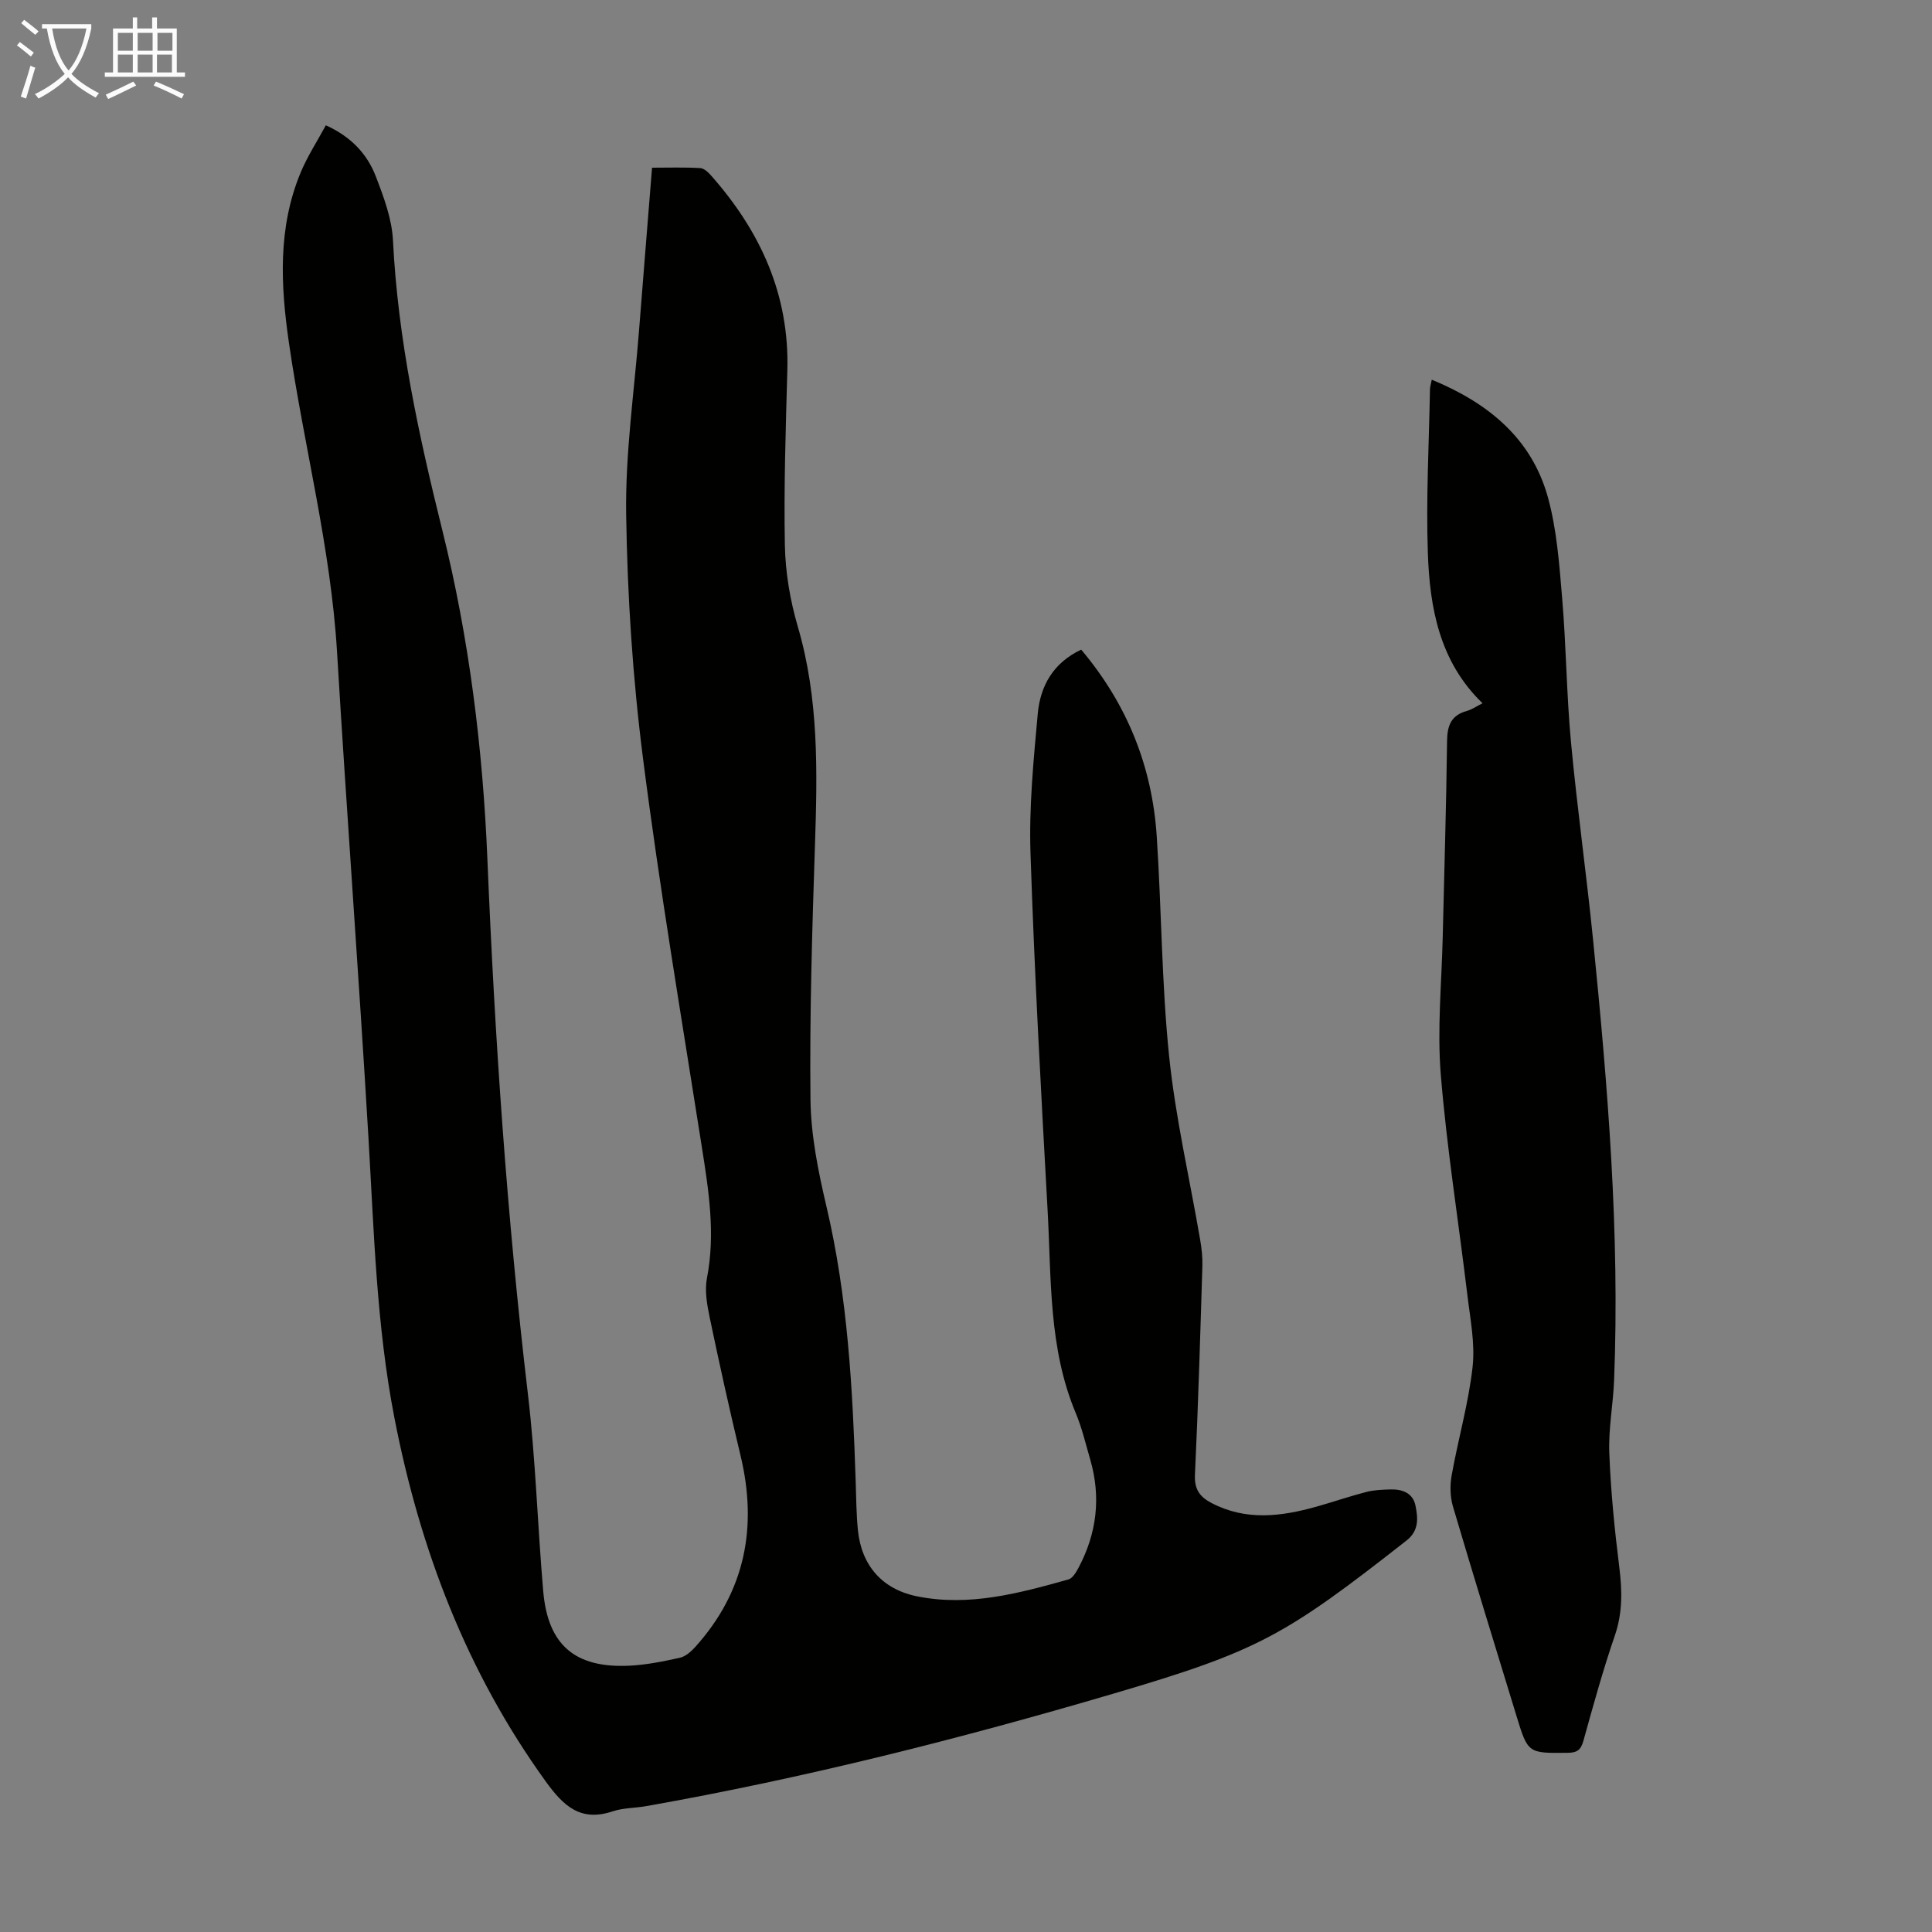 <svg enable-background="new 0 0 400 400" viewBox="0 0 400 400" xmlns="http://www.w3.org/2000/svg"><rect x="0" y="0" width="400" height="400" fill="#808080" stroke="none"/><path d="m223.85 134.5c9.52 11.29 14.69 24.18 15.64 38.65 1 15.19 1.01 30.46 2.57 45.58 1.32 12.75 4.26 25.34 6.43 38.01.3 1.75.5 3.55.45 5.32-.44 14.43-.86 28.86-1.54 43.28-.14 2.98.98 4.54 3.36 5.8 7.18 3.79 14.5 2.85 21.86.78 3.44-.97 6.82-2.14 10.28-3.03 1.6-.41 3.31-.47 4.98-.52 2.44-.07 4.64.74 5.17 3.31.53 2.58.79 5.21-1.86 7.28-25.2 19.76-30.66 22.86-60.63 31.68-31.86 9.37-64.04 17.51-96.77 23.3-2.31.41-4.76.35-6.95 1.08-6.68 2.23-10.21-1.14-13.88-6.23-16.35-22.66-26.01-48-31.3-75.23-3.73-19.2-4.23-38.66-5.38-58.09-1.98-33.51-4.49-66.98-6.5-100.49-1.3-21.64-6.85-42.58-9.95-63.93-1.74-11.99-2.35-23.86 2.42-35.34 1.4-3.36 3.42-6.45 5.21-9.77 5.23 2.36 8.58 5.95 10.37 10.64 1.63 4.24 3.31 8.74 3.53 13.19 1.02 20.46 5.31 40.26 10.23 60.06 5.54 22.3 8.37 45.1 9.32 68.05 1.53 37.02 4.03 73.95 8.39 110.76 1.6 13.54 1.99 27.22 3.17 40.82.96 11.1 6.55 15.91 17.72 15.41 3.55-.16 7.09-.88 10.57-1.65 1.17-.26 2.32-1.28 3.18-2.23 10.36-11.5 12.94-24.84 9.37-39.68-2.27-9.45-4.37-18.94-6.36-28.46-.56-2.69-1.09-5.63-.58-8.25 1.79-9.24.34-18.22-1.09-27.3-4.2-26.73-8.72-53.43-12.15-80.26-2.14-16.73-3.24-33.66-3.49-50.53-.19-12.7 1.68-25.43 2.67-38.15.86-11.04 1.77-22.07 2.69-33.64 3.36 0 6.68-.11 9.98.08.82.05 1.72.94 2.34 1.65 10.13 11.49 16.13 24.57 15.69 40.22-.33 12.08-.74 24.17-.51 36.25.11 5.62 1.09 11.38 2.67 16.79 4.37 14.88 4.07 30 3.56 45.24-.58 17.55-1.12 35.11-.93 52.66.08 7.41 1.6 14.92 3.31 22.18 4.41 18.75 5.43 37.81 6.05 56.94.11 3.35.13 6.72.46 10.06.73 7.34 5.06 12.26 12.23 13.71 10.79 2.18 21.1-.62 31.35-3.49.87-.24 1.6-1.49 2.1-2.43 3.79-7.13 4.68-14.61 2.42-22.4-.94-3.22-1.7-6.52-2.99-9.6-5.66-13.48-5.05-27.82-5.83-41.93-1.37-24.69-2.74-49.4-3.55-74.11-.31-9.58.64-19.23 1.51-28.81.53-5.66 3.14-10.47 8.99-13.23z" fill="#010100"/><path d="m306.94 145.6c-8.92-8.62-10.93-19.75-11.32-31.14-.39-11.27.24-22.57.44-33.85.01-.53.19-1.06.37-2 11.68 4.82 20.69 12.14 24.07 24.43 1.84 6.72 2.34 13.86 2.93 20.85.84 9.92.9 19.9 1.83 29.81 1.28 13.69 3.21 27.31 4.58 40.99 3.04 30.29 5.54 60.61 4.34 91.1-.2 5.02-1.19 10.05-.99 15.05.3 7.9 1.09 15.8 2.07 23.65.6 4.83.7 9.39-.92 14.12-2.47 7.18-4.48 14.51-6.52 21.83-.52 1.85-1.29 2.44-3.21 2.46-8.25.09-8.26.16-10.66-7.7-4.41-14.42-8.86-28.83-13.13-43.29-.6-2.03-.64-4.41-.26-6.51 1.34-7.48 3.48-14.84 4.32-22.36.55-4.89-.49-9.98-1.08-14.95-1.82-15.21-4.26-30.36-5.5-45.61-.77-9.43.18-19 .4-28.5.31-13.53.74-27.06.9-40.6.04-3.22.88-5.3 4.1-6.19 1.06-.29 2.01-.97 3.24-1.59z" fill="#010100"/><g fill="#fafbfa"><path d="m6.4 11.7c-1-.8-1.9-1.6-2.9-2.3l.6-.7c.9.7 1.9 1.4 2.9 2.2zm-2.1 8.3c.7-2.1 1.4-4.2 2-6.4.2.1.6.3 1 .4-.7 2.3-1.3 4.4-1.9 6.4zm3-12.8c-1.1-.9-2.1-1.7-2.9-2.4l.6-.7c1 .8 2 1.5 3 2.4zm1.4-1.3v-.9h10.2v.9c-.9 4.2-2.3 7.3-4.1 9.4 1.3 1.4 3.2 2.7 5.7 4-.2.2-.4.5-.7.9-2.5-1.4-4.4-2.7-5.7-4.2-1.4 1.5-3.5 3-6.1 4.4 0 0 0 0-.1-.1-.3-.4-.5-.7-.7-.8 2.7-1.3 4.7-2.8 6.2-4.2-1.8-2.2-3-5.3-3.7-9.4zm9.2 0h-7.1c.6 3.8 1.7 6.7 3.4 8.7 1.7-2 2.9-4.8 3.7-8.7z"/><path d="m31.6 3.6h.9v2.3h4.1v9.1h1.7v.9h-16.6v-.9h1.7v-9.1h4.1v-2.3h.9v2.3h3.1v-2.3zm-4 13.3.6.8c-1.9.9-3.8 1.9-5.8 2.8-.2-.3-.3-.6-.5-.9 2-.9 3.9-1.8 5.7-2.7zm-3.2-10.1v3.7h3.1v-3.7zm0 4.5v3.7h3.1v-3.7zm4.1-4.5v3.7h3.1v-3.7zm0 4.5v3.7h3.1v-3.7zm9.1 9.1c-2.1-1.1-4.1-2-5.8-2.7l.5-.8c2.2.9 4.1 1.8 5.8 2.6zm-1.9-13.6h-3.1v3.7h3.1zm-3.2 4.5v3.7h3.1v-3.7z"/></g></svg>